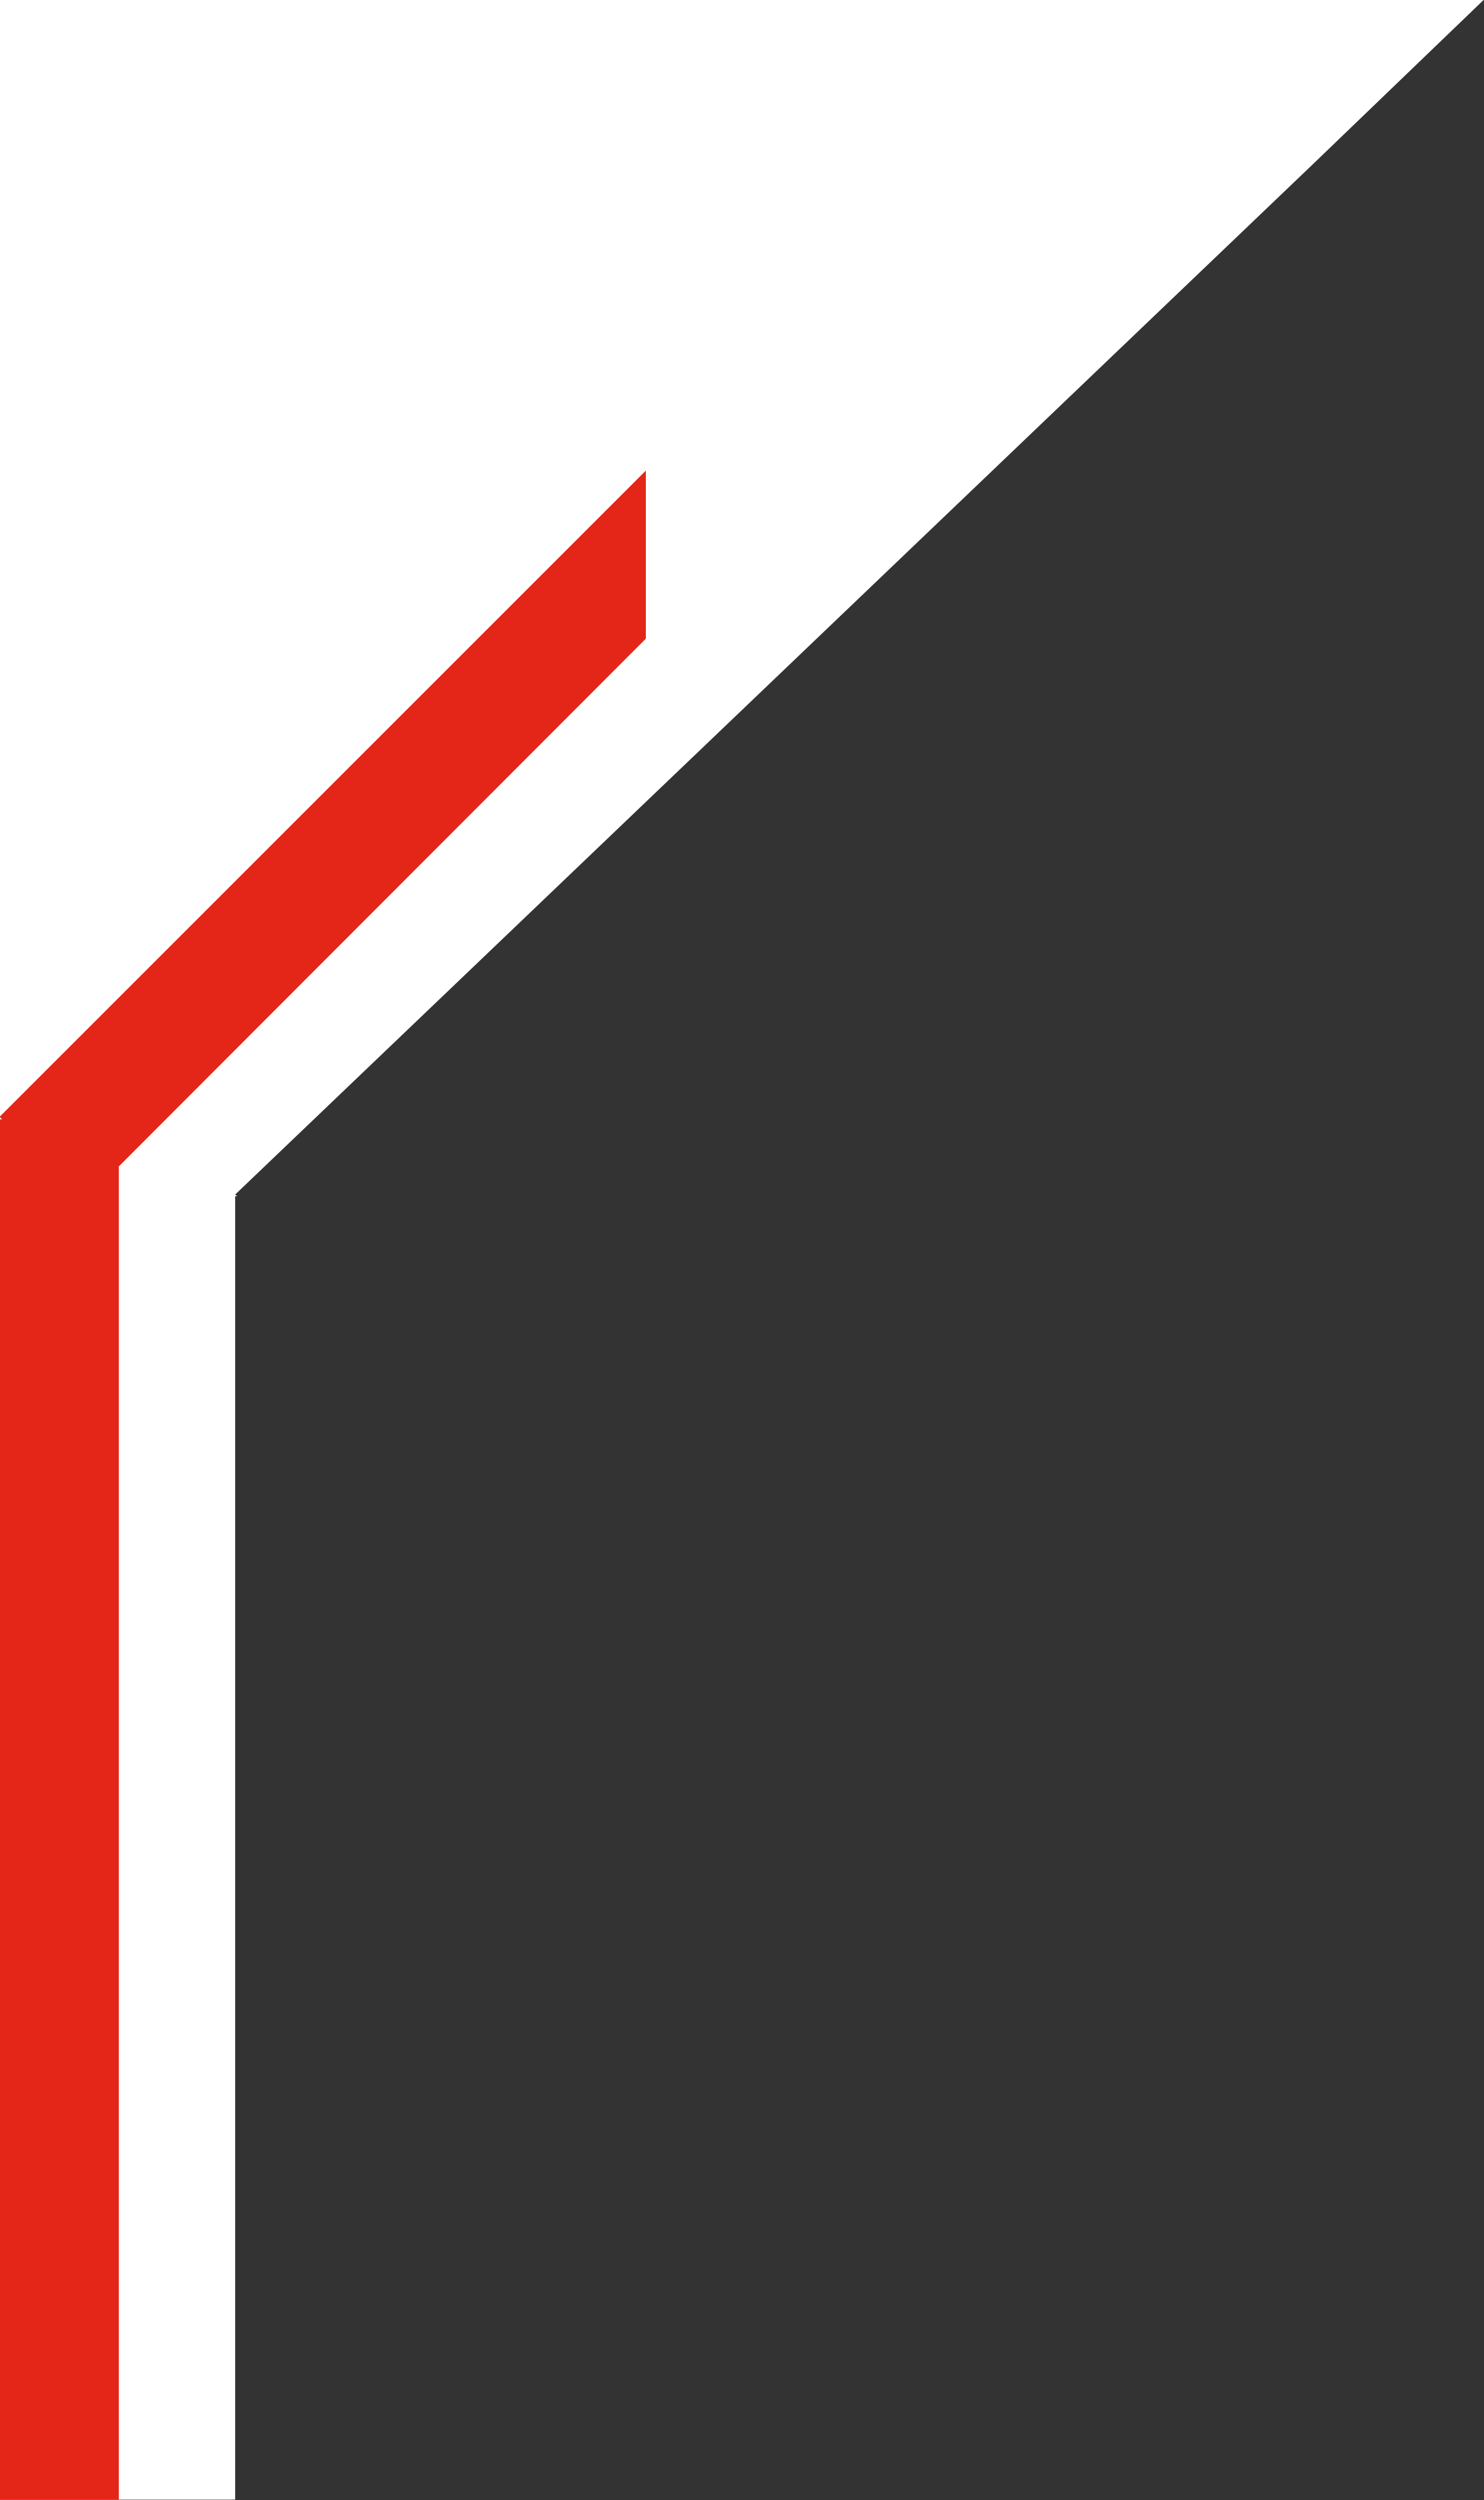 <?xml version="1.0" encoding="utf-8"?>
<!-- Generator: Adobe Illustrator 26.5.0, SVG Export Plug-In . SVG Version: 6.00 Build 0)  -->
<svg version="1.1" id="Ebene_1" xmlns="http://www.w3.org/2000/svg" xmlns:xlink="http://www.w3.org/1999/xlink" x="0px" y="0px"
	 viewBox="0 0 353.4 595" style="enable-background:new 0 0 353.4 595;" xml:space="preserve">
<rect x="0" y="0" width="353.4" height="595" fill="#333333" stroke="none"/>
<style type="text/css">
	.st0{fill:#FFFFFF;}
	.st1{fill:#E42618;}
</style>
<g>
	<polygon class="st0" points="-0.1,-0.1 -0.1,594.9 56,594.9 56,286.6 56,284.7 56.5,284.7 56,284.3 311.9,39.8 353.4,-0.1 	"/>
	<polygon class="st1" points="-0.1,265.8 0.5,266.4 -0.1,266.4 -0.1,594.9 28.3,594.9 28.3,277.6 153.8,152 153.8,112 	"/>
</g>
</svg>
